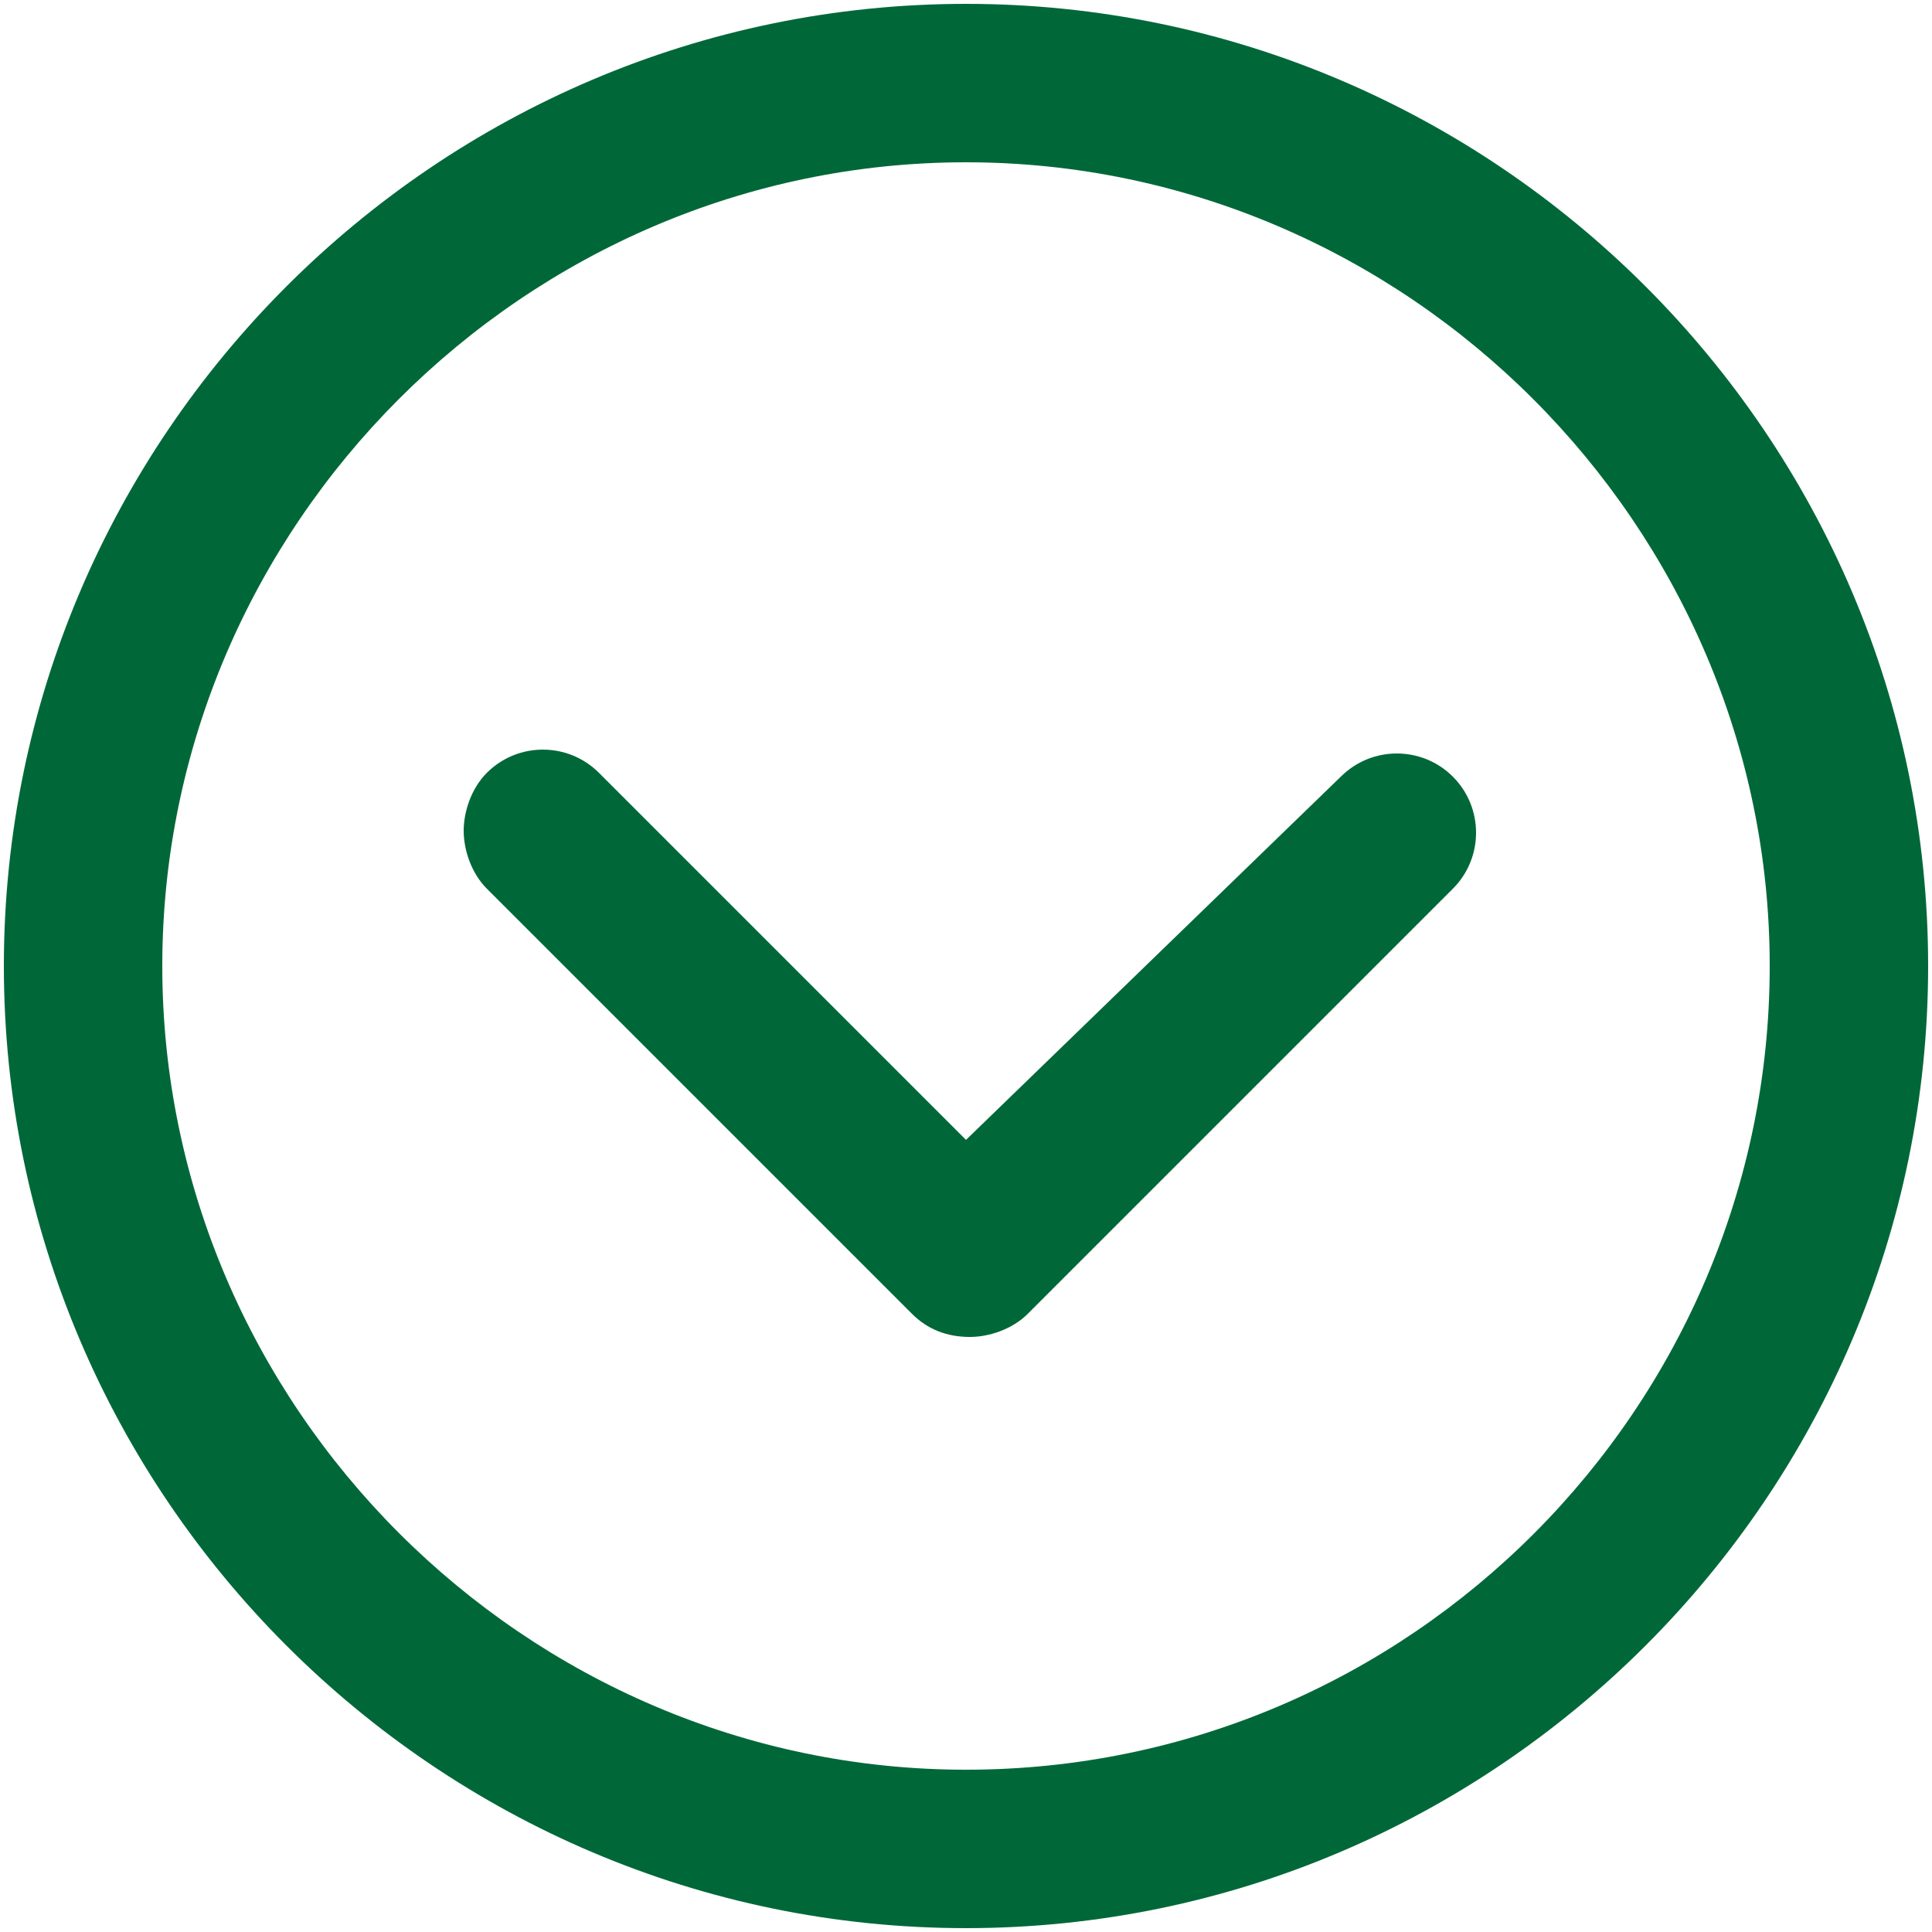 <svg xmlns="http://www.w3.org/2000/svg" xmlns:xlink="http://www.w3.org/1999/xlink" id="Layer_1" x="0px" y="0px" viewBox="0 0 50 50" style="enable-background:new 0 0 50 50;" xml:space="preserve">
<style type="text/css">
	.st0{fill:#006838;}
</style>
<g>
	<path class="st0" d="M12.6,20c-0.4,0.4-0.6,1-0.6,1.5s0.2,1.1,0.6,1.5l11,11c0.4,0.4,0.9,0.6,1.5,0.6c0.5,0,1.1-0.2,1.5-0.6l11-11   c0.8-0.8,0.8-2.1,0-2.9s-2.1-0.8-2.9,0L25,29.5L15.5,20C14.7,19.2,13.4,19.2,12.6,20z"></path>
	<path class="st0" d="M0.1,25c0,13.7,11.2,24.9,24.9,24.9S49.9,38.7,49.9,25S38.7,0.1,25,0.1S0.1,11.3,0.1,25z M45.8,25   c0,11.4-9.3,20.8-20.8,20.8C13.6,45.8,4.2,36.4,4.2,25S13.6,4.2,25,4.2S45.8,13.6,45.8,25z"></path>
</g>
</svg>